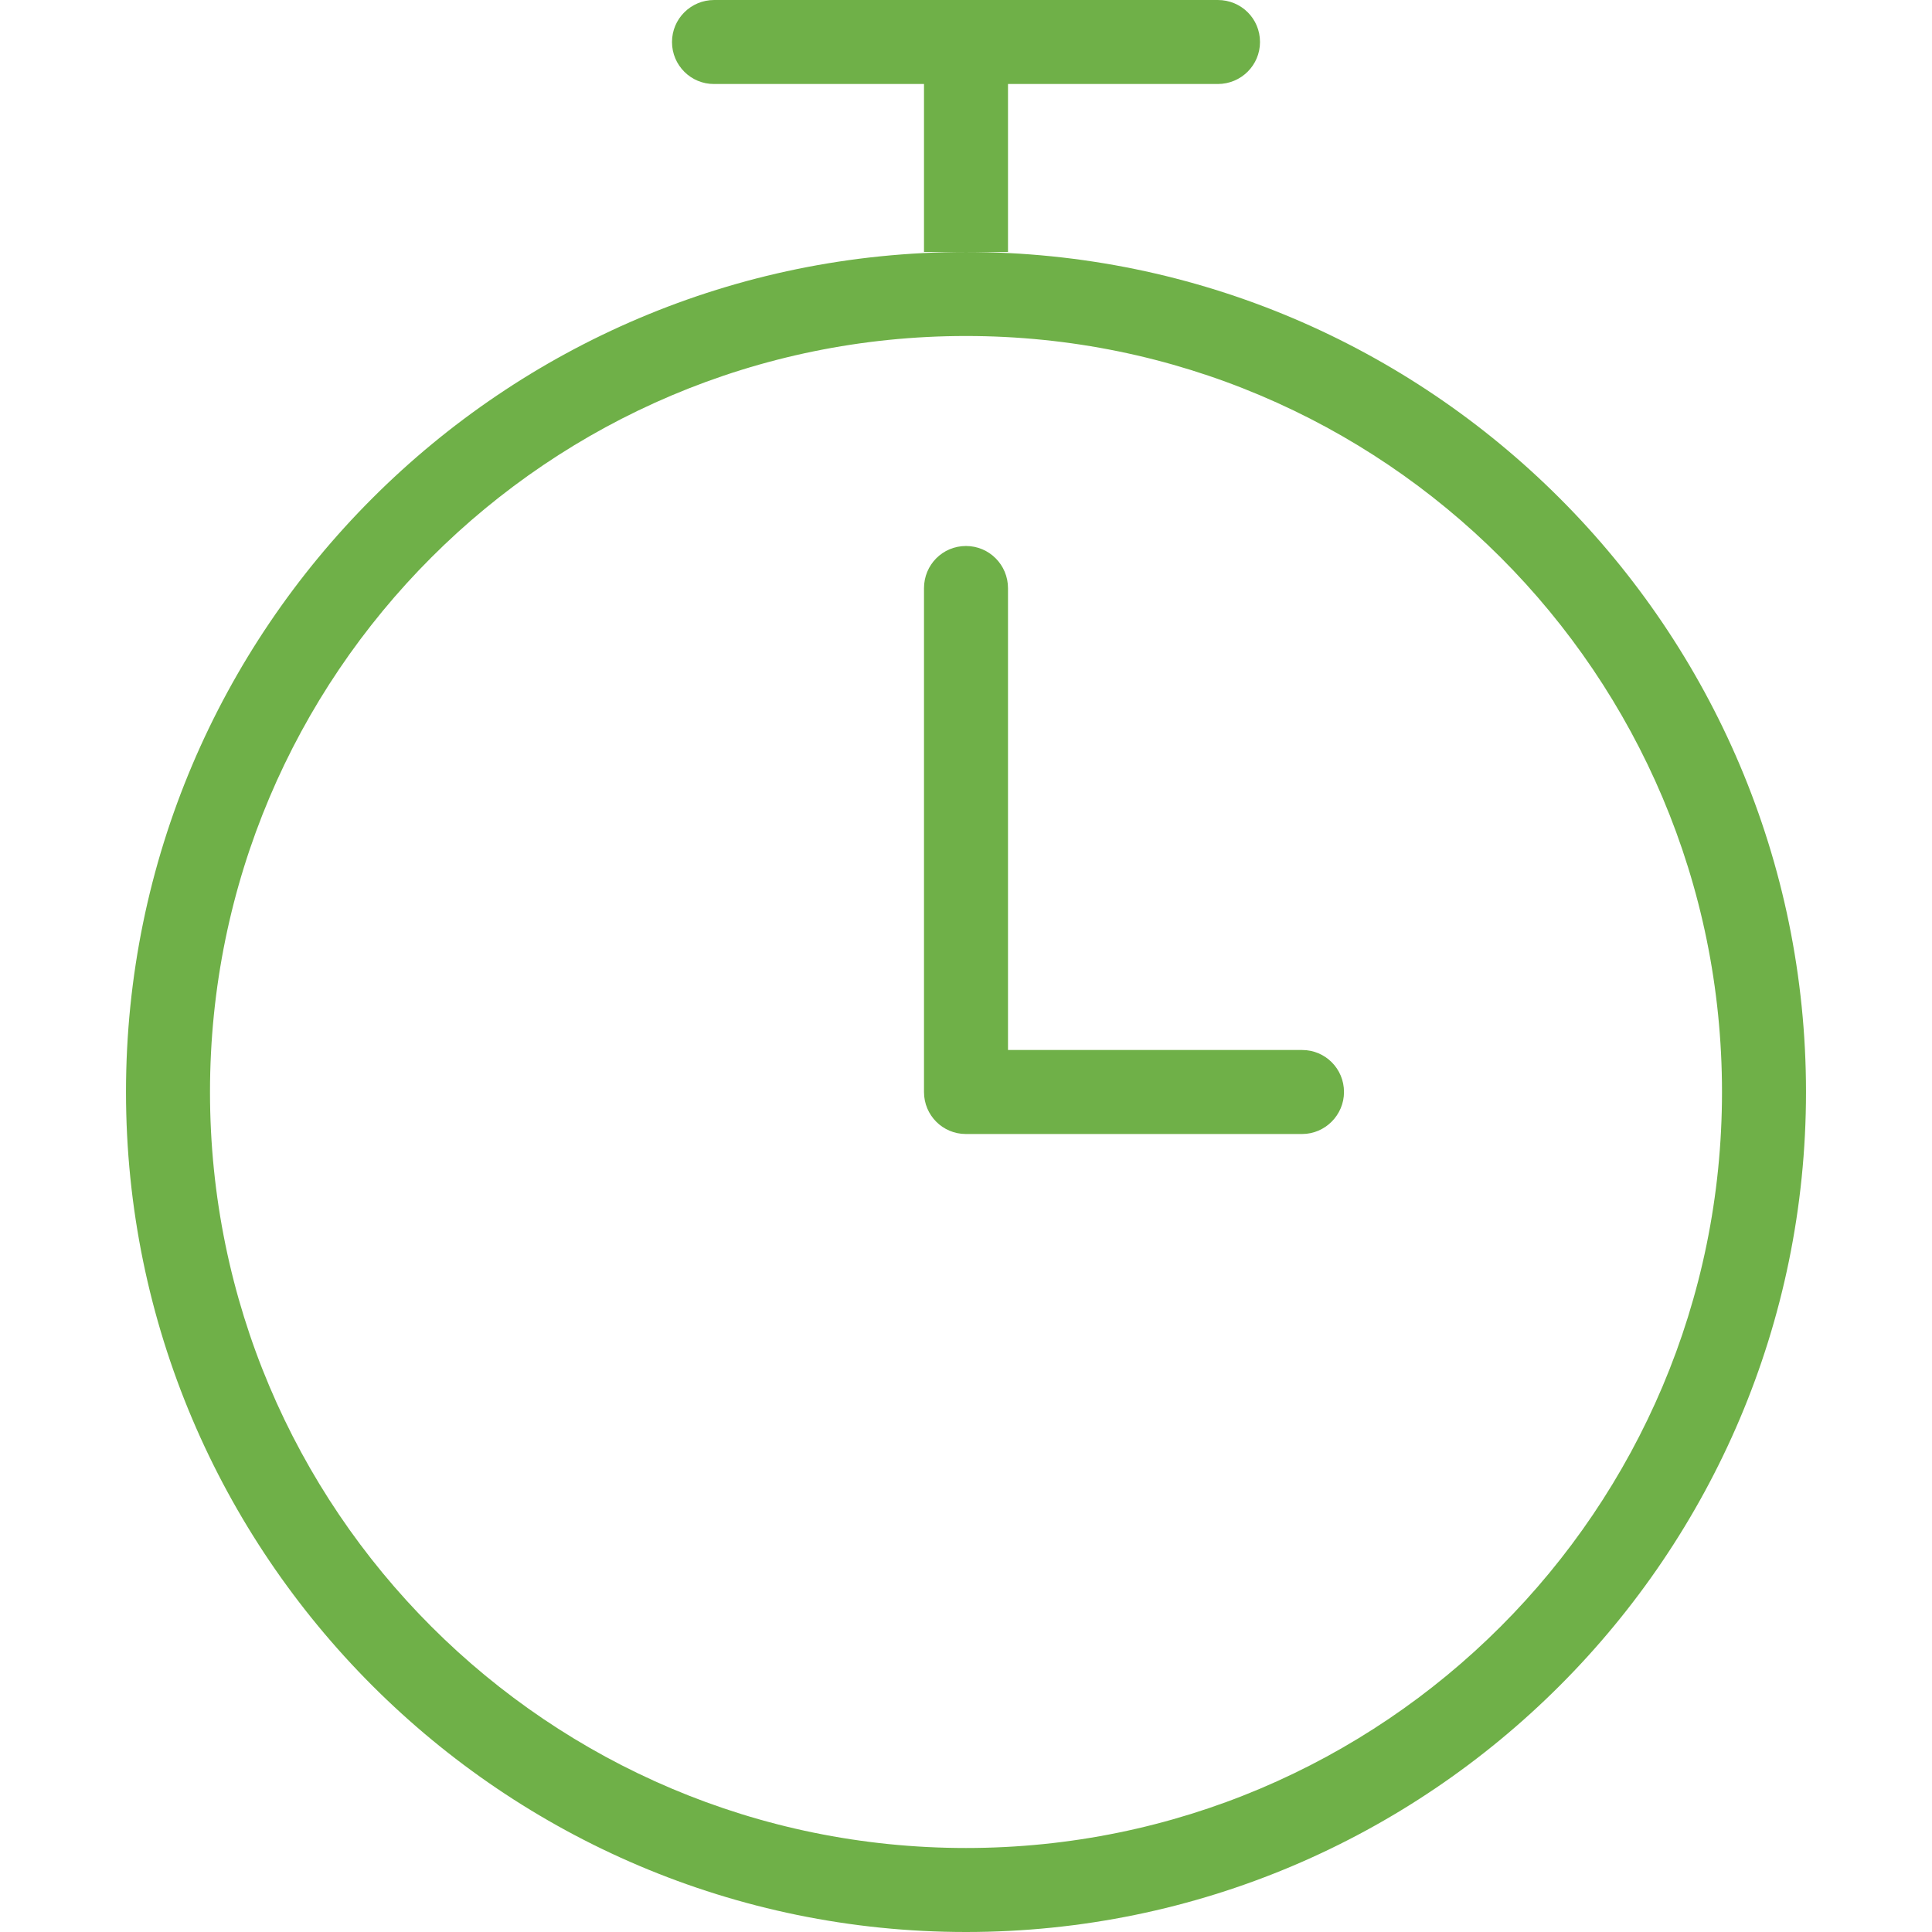 <svg xmlns="http://www.w3.org/2000/svg" width="46" height="46" viewBox="0 0 46000 46000" shape-rendering="geometricPrecision" text-rendering="geometricPrecision" image-rendering="optimizeQuality" fill-rule="evenodd" clip-rule="evenodd"><path fill="none" d="M-187 63h46000v46000H-187z"/><path d="M22000 2000h2000v4000h-2000V2000zm1000 4000c11031 0 20000 8969 20000 20000 0 11027-8969 20000-20000 20000-11026 0-20000-8973-20000-20000 0-11031 8974-20000 20000-20000zm0 38000c9943 0 18000-8057 18000-18000S32943 8000 23000 8000 5000 16057 5000 26000s8057 18000 18000 18000zm1000-19000V14005c0-557-448-1005-1000-1005-557 0-1000 448-1000 1005v11995c0 557 448 1000 995 1000h8010c542 0 995-448 995-1000 0-557-448-1000-995-1000h-7005zM16000 1000c0-552 448-1000 1005-1000h11990c557 0 1005 442 1005 1000 0 552-448 1000-1005 1000H17005c-552 5-1005-443-1005-1000z" fill="#6fb048"/></svg>